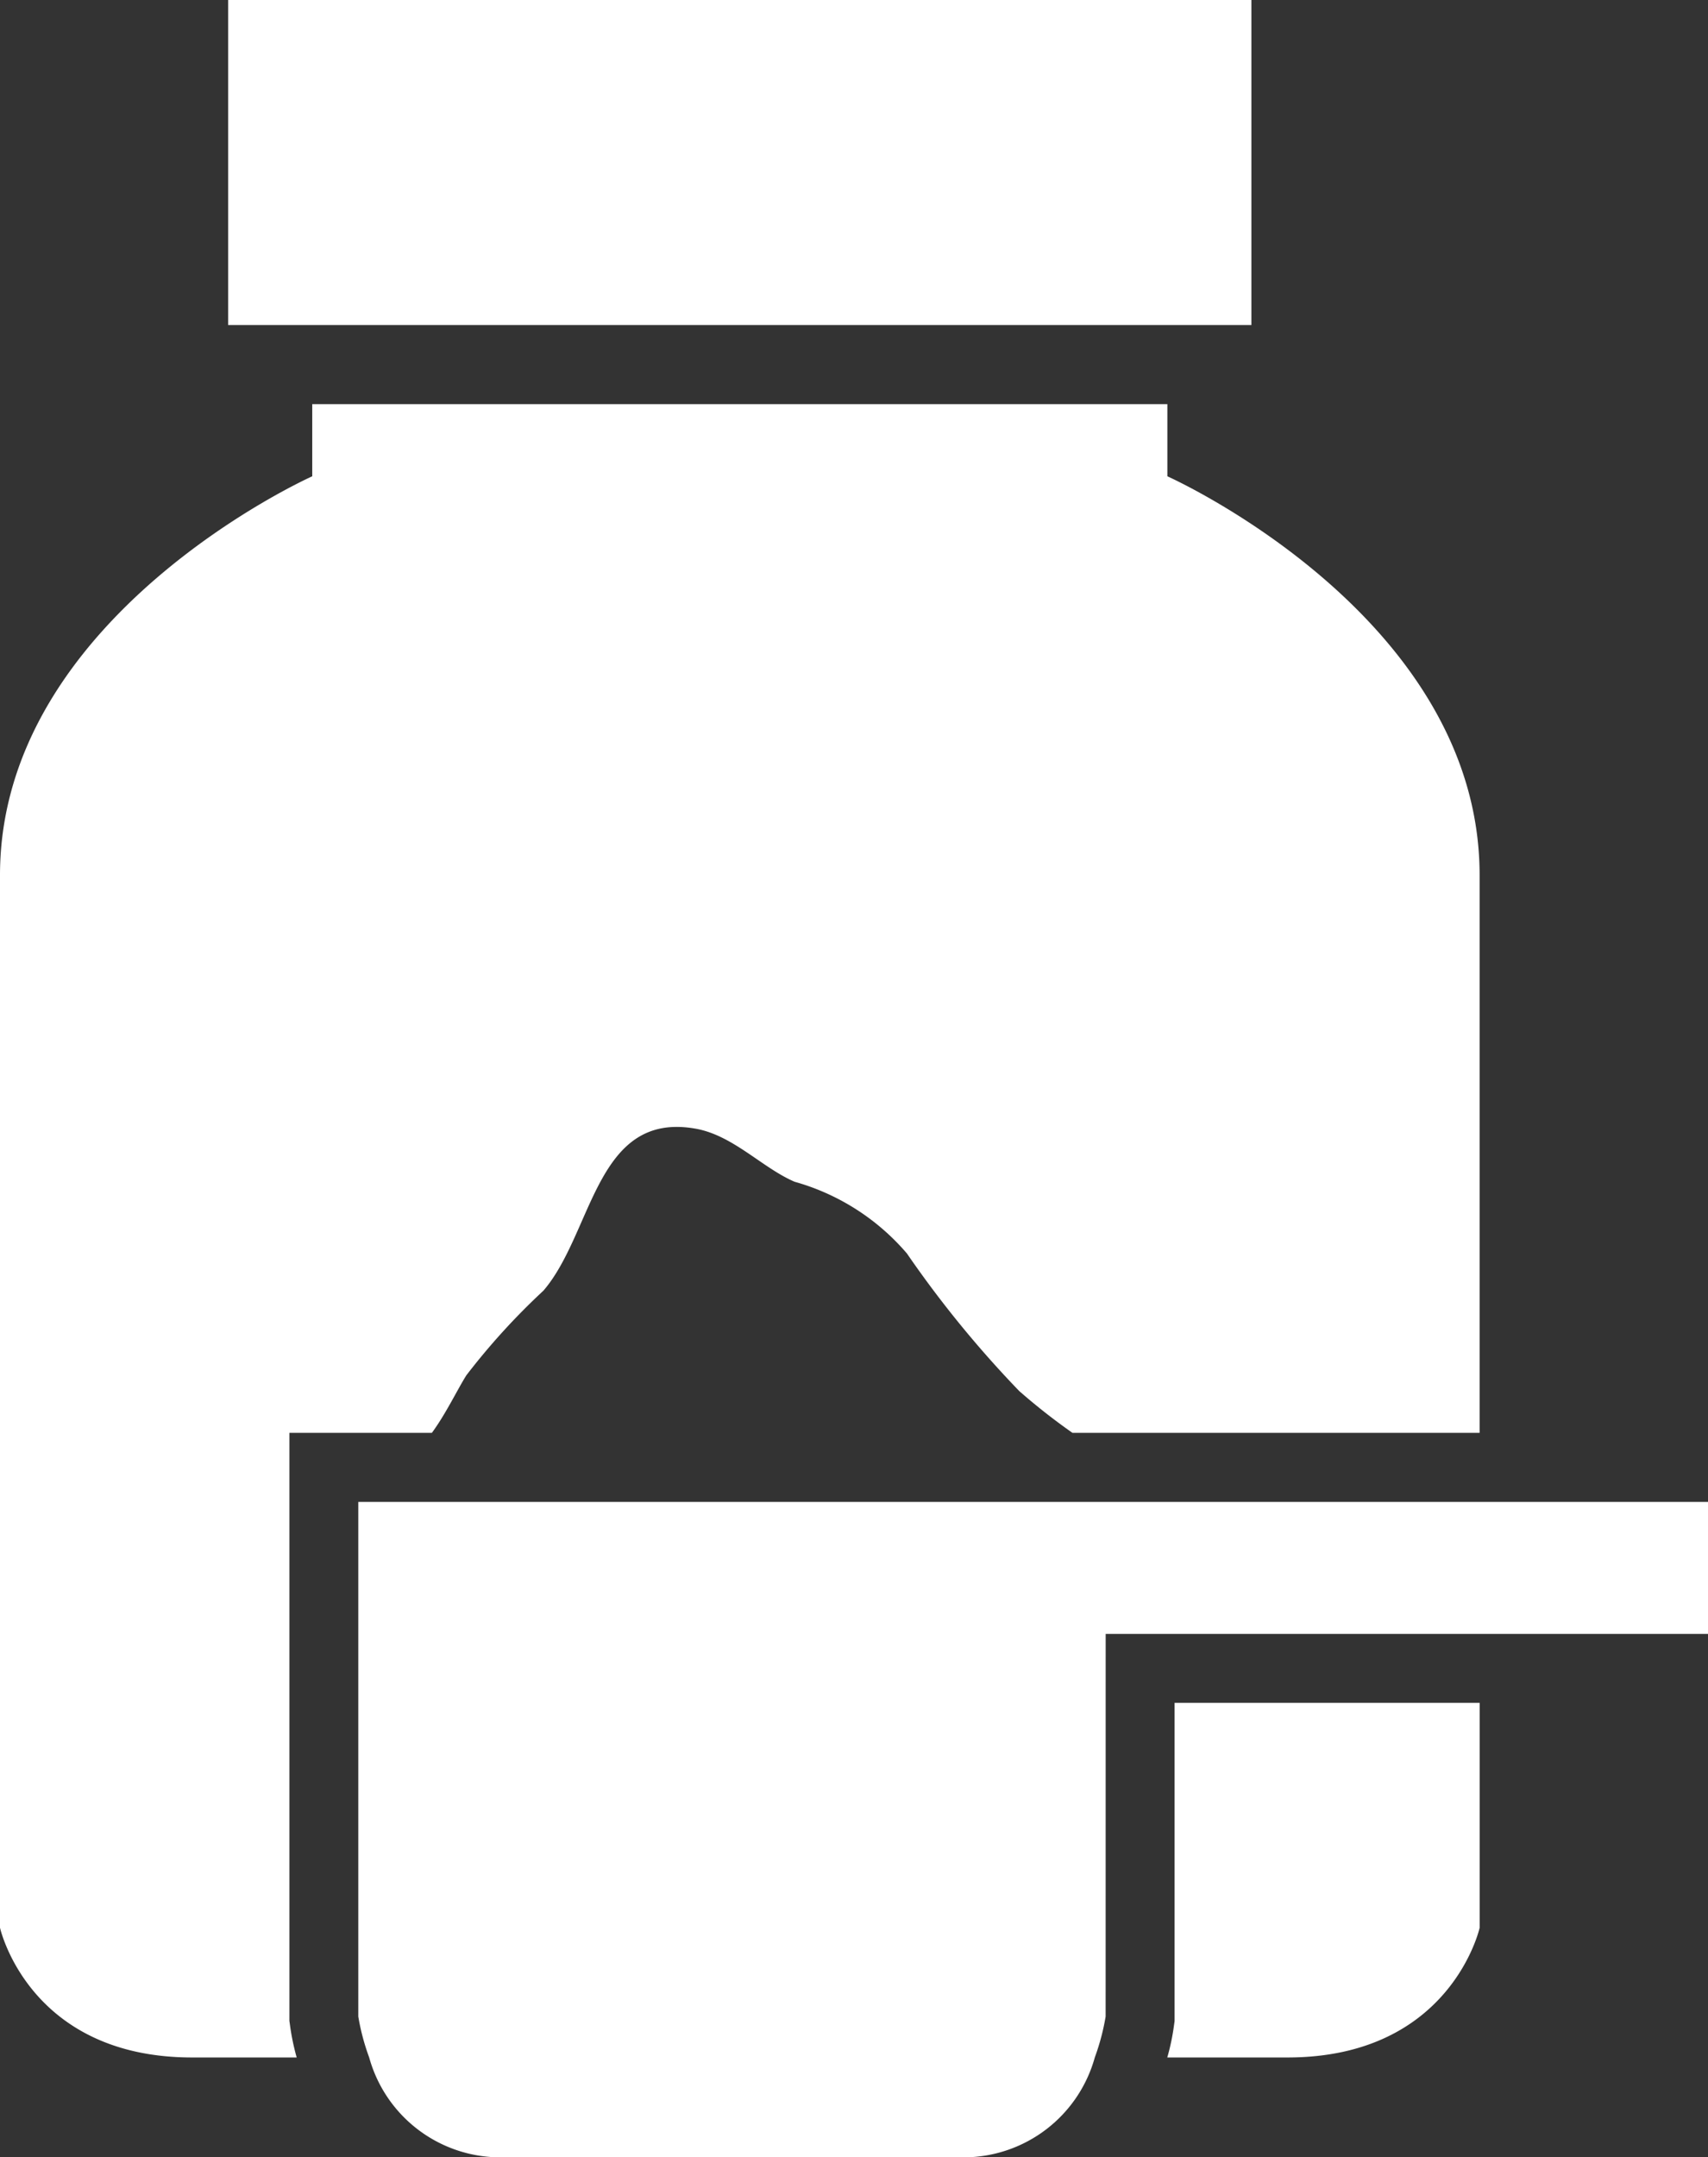<svg xmlns="http://www.w3.org/2000/svg" width="39.314" height="49.635" viewBox="0 0 39.314 49.635"><rect x="0" y="0" width="39.314" height="49.635" fill="#333333" stroke="none"/><rect width="23.553" height="7.479" transform="translate(5.251)" fill="#fff"/><path d="M297.589,441.036l-.014.1a5.182,5.182,0,0,1-.155.743h2.767c3.761,0,4.423-2.985,4.423-2.985V433.72h-7.022v7.316Z" transform="translate(-270.552 -394.539)" fill="#fff"/><path d="M6.661,140.129V126.6h3.28c.321-.438.57-.965.792-1.322a15.724,15.724,0,0,1,1.776-1.95c1.149-1.339,1.2-4.142,3.51-3.725.86.156,1.526.9,2.271,1.22a5.273,5.273,0,0,1,2.585,1.65,24.788,24.788,0,0,0,2.586,3.166,14.336,14.336,0,0,0,1.224.961h9.372V113.768c0-5.972-7.187-9.177-7.187-9.177v-1.66H7.187v1.66S0,107.8,0,113.768v24.219s.662,2.985,4.423,2.985H6.829a5.411,5.411,0,0,1-.154-.743l-.014-.1Z" transform="translate(0 -93.632)" fill="#fff"/><path d="M108.493,385.587h13.864V382.55H91.29v11.84a5.176,5.176,0,0,0,.25.94,3.134,3.134,0,0,0,2.988,2.3h10.725a3.137,3.137,0,0,0,2.99-2.3,5.212,5.212,0,0,0,.249-.94Z" transform="translate(-83.043 -347.992)" fill="#fff"/></svg>
